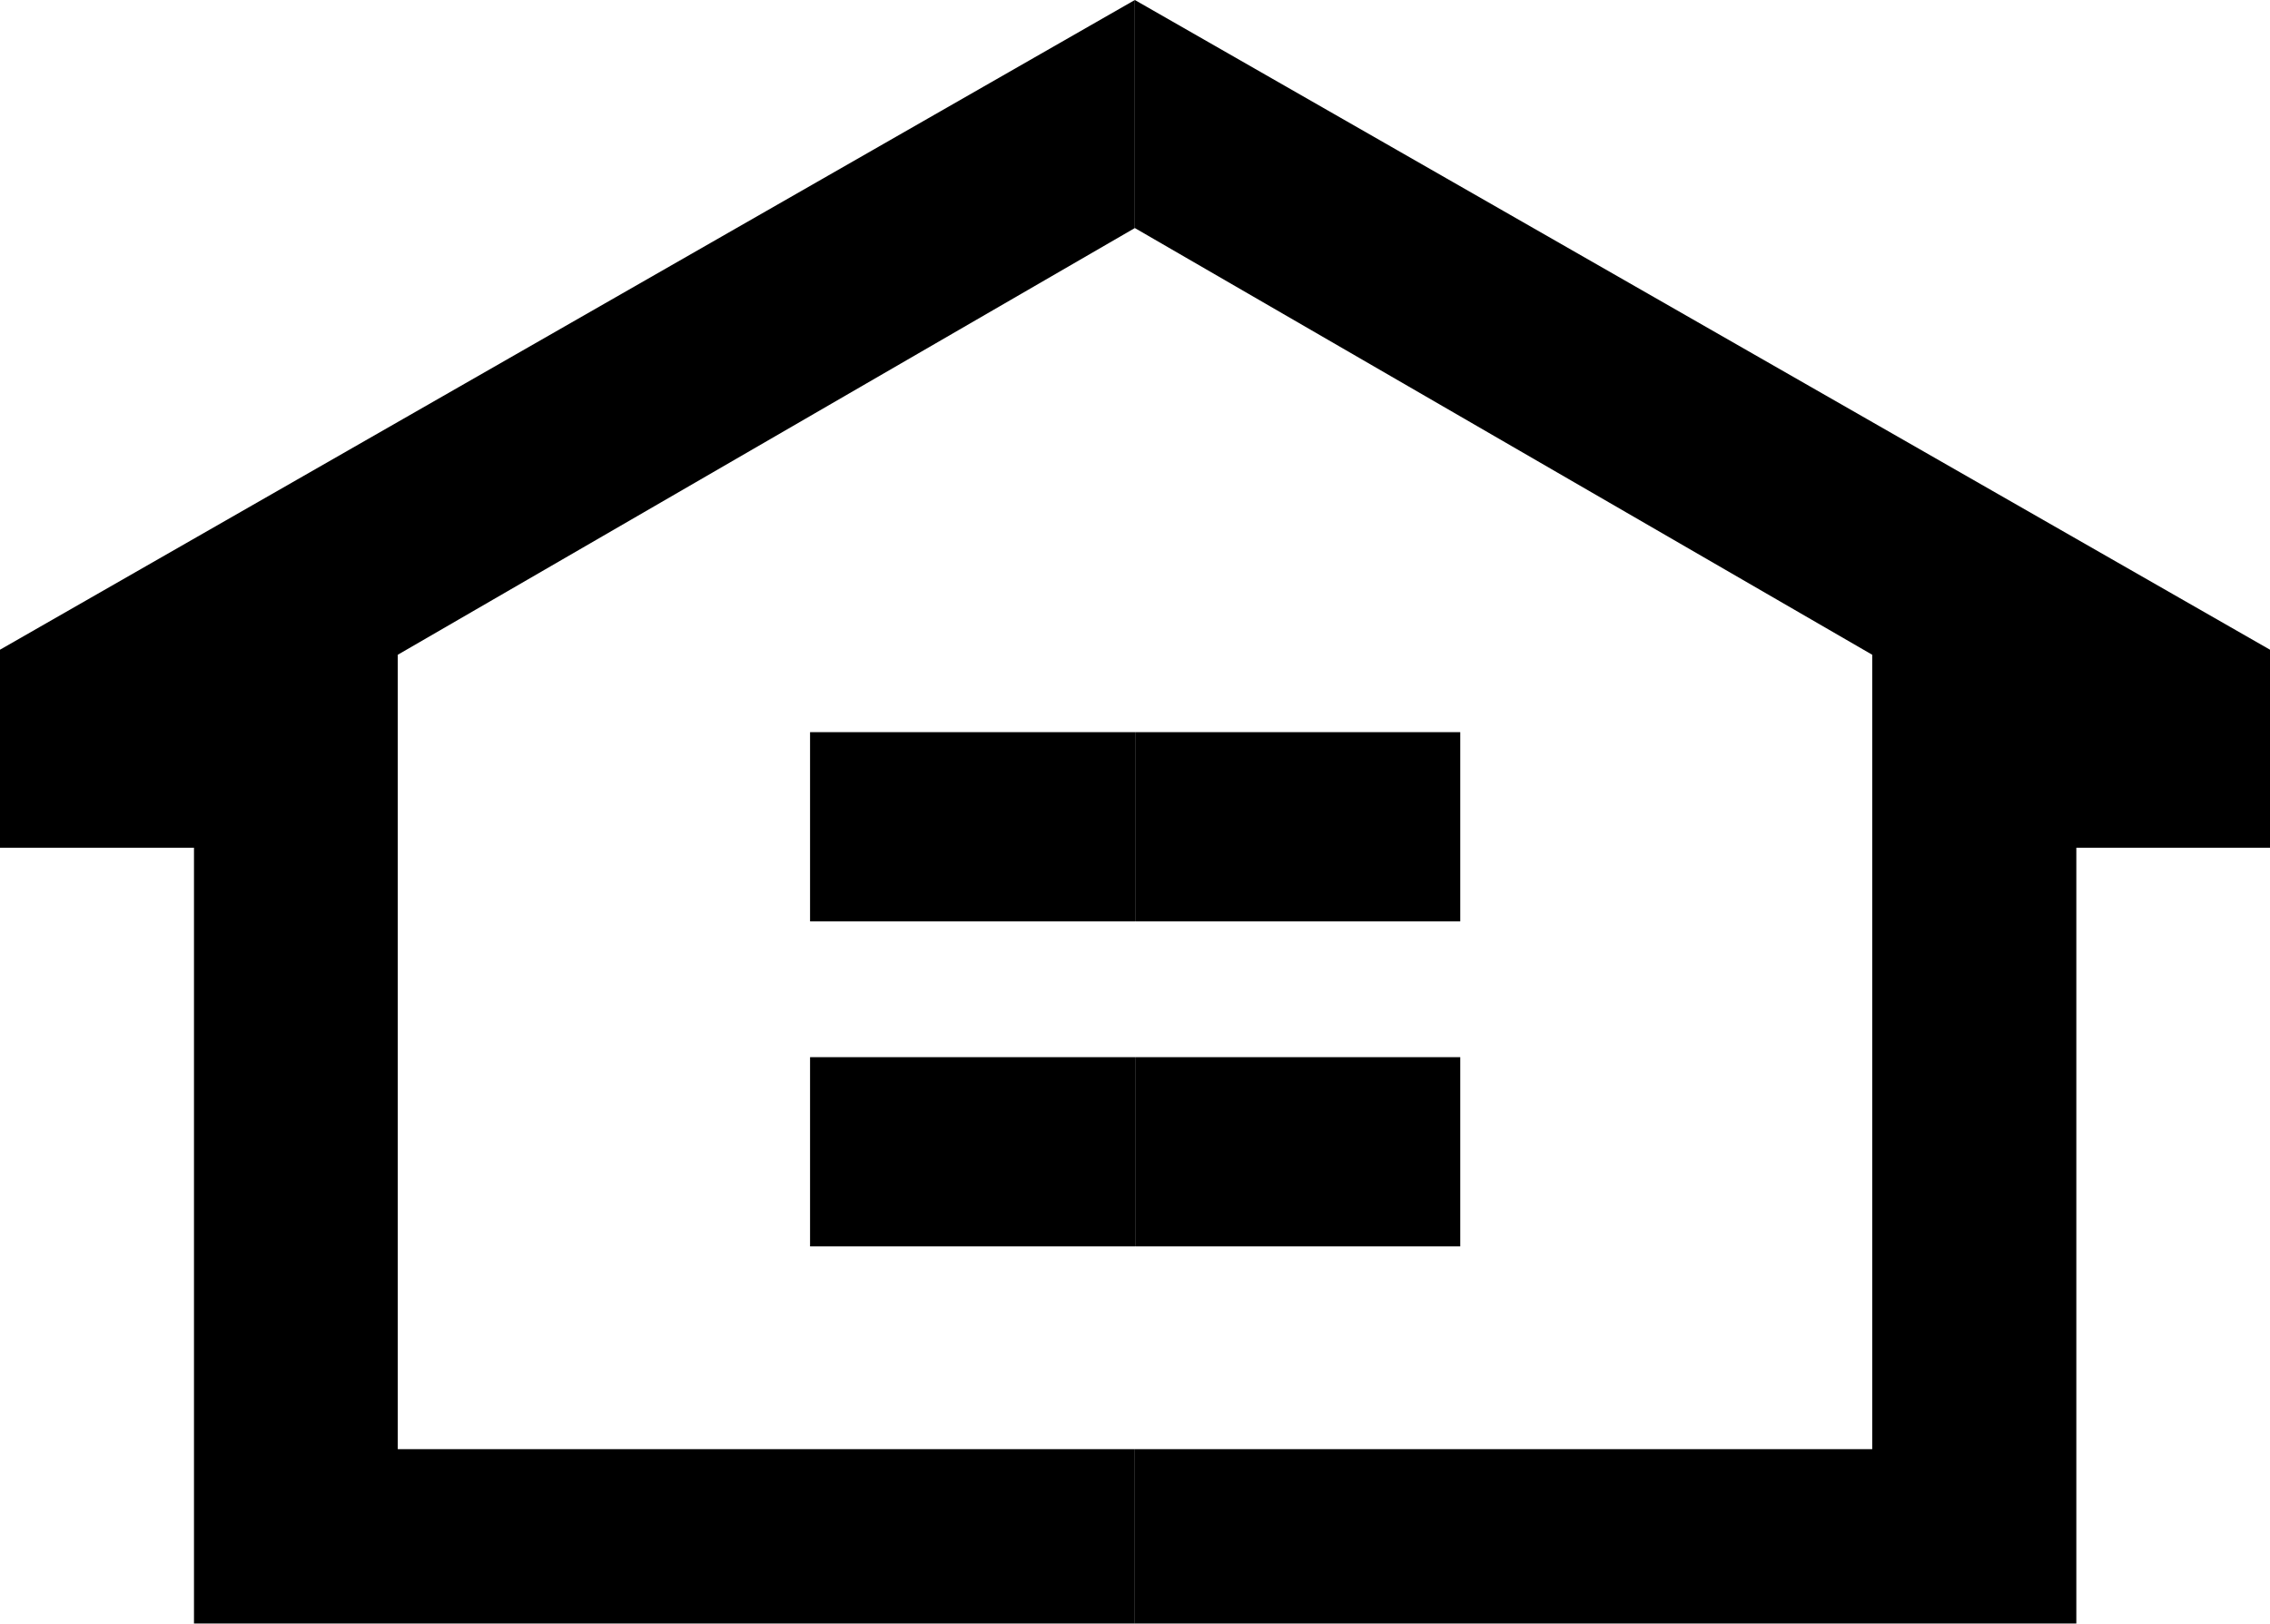 <svg id="Layer_1" data-name="Layer 1" xmlns="http://www.w3.org/2000/svg" viewBox="0 0 71.85 51.43"><title>house</title><path d="M138.2,121.16l-35.92,20.57V148h6.14v24.56H138.2v-5.52H114.87V141.89l23.33-13.51Z" transform="translate(-102.28 -121.16)"/><rect x="25.64" y="23.18" width="10.29" height="5.99"/><path d="M133.06,147.34" transform="translate(-102.28 -121.16)"/><rect x="25.64" y="33.47" width="10.29" height="5.99"/><path d="M133.06,157.62" transform="translate(-102.28 -121.16)"/><path d="M138.2,121.16l35.93,20.57V148H168v24.56H138.2v-5.52h23.34V141.89L138.2,128.38Z" transform="translate(-102.28 -121.16)"/><rect x="35.93" y="23.18" width="10.29" height="5.99"/><path d="M143.35,147.34" transform="translate(-102.28 -121.16)"/><rect x="35.93" y="33.47" width="10.29" height="5.99"/><path d="M143.35,157.62" transform="translate(-102.28 -121.16)"/></svg>